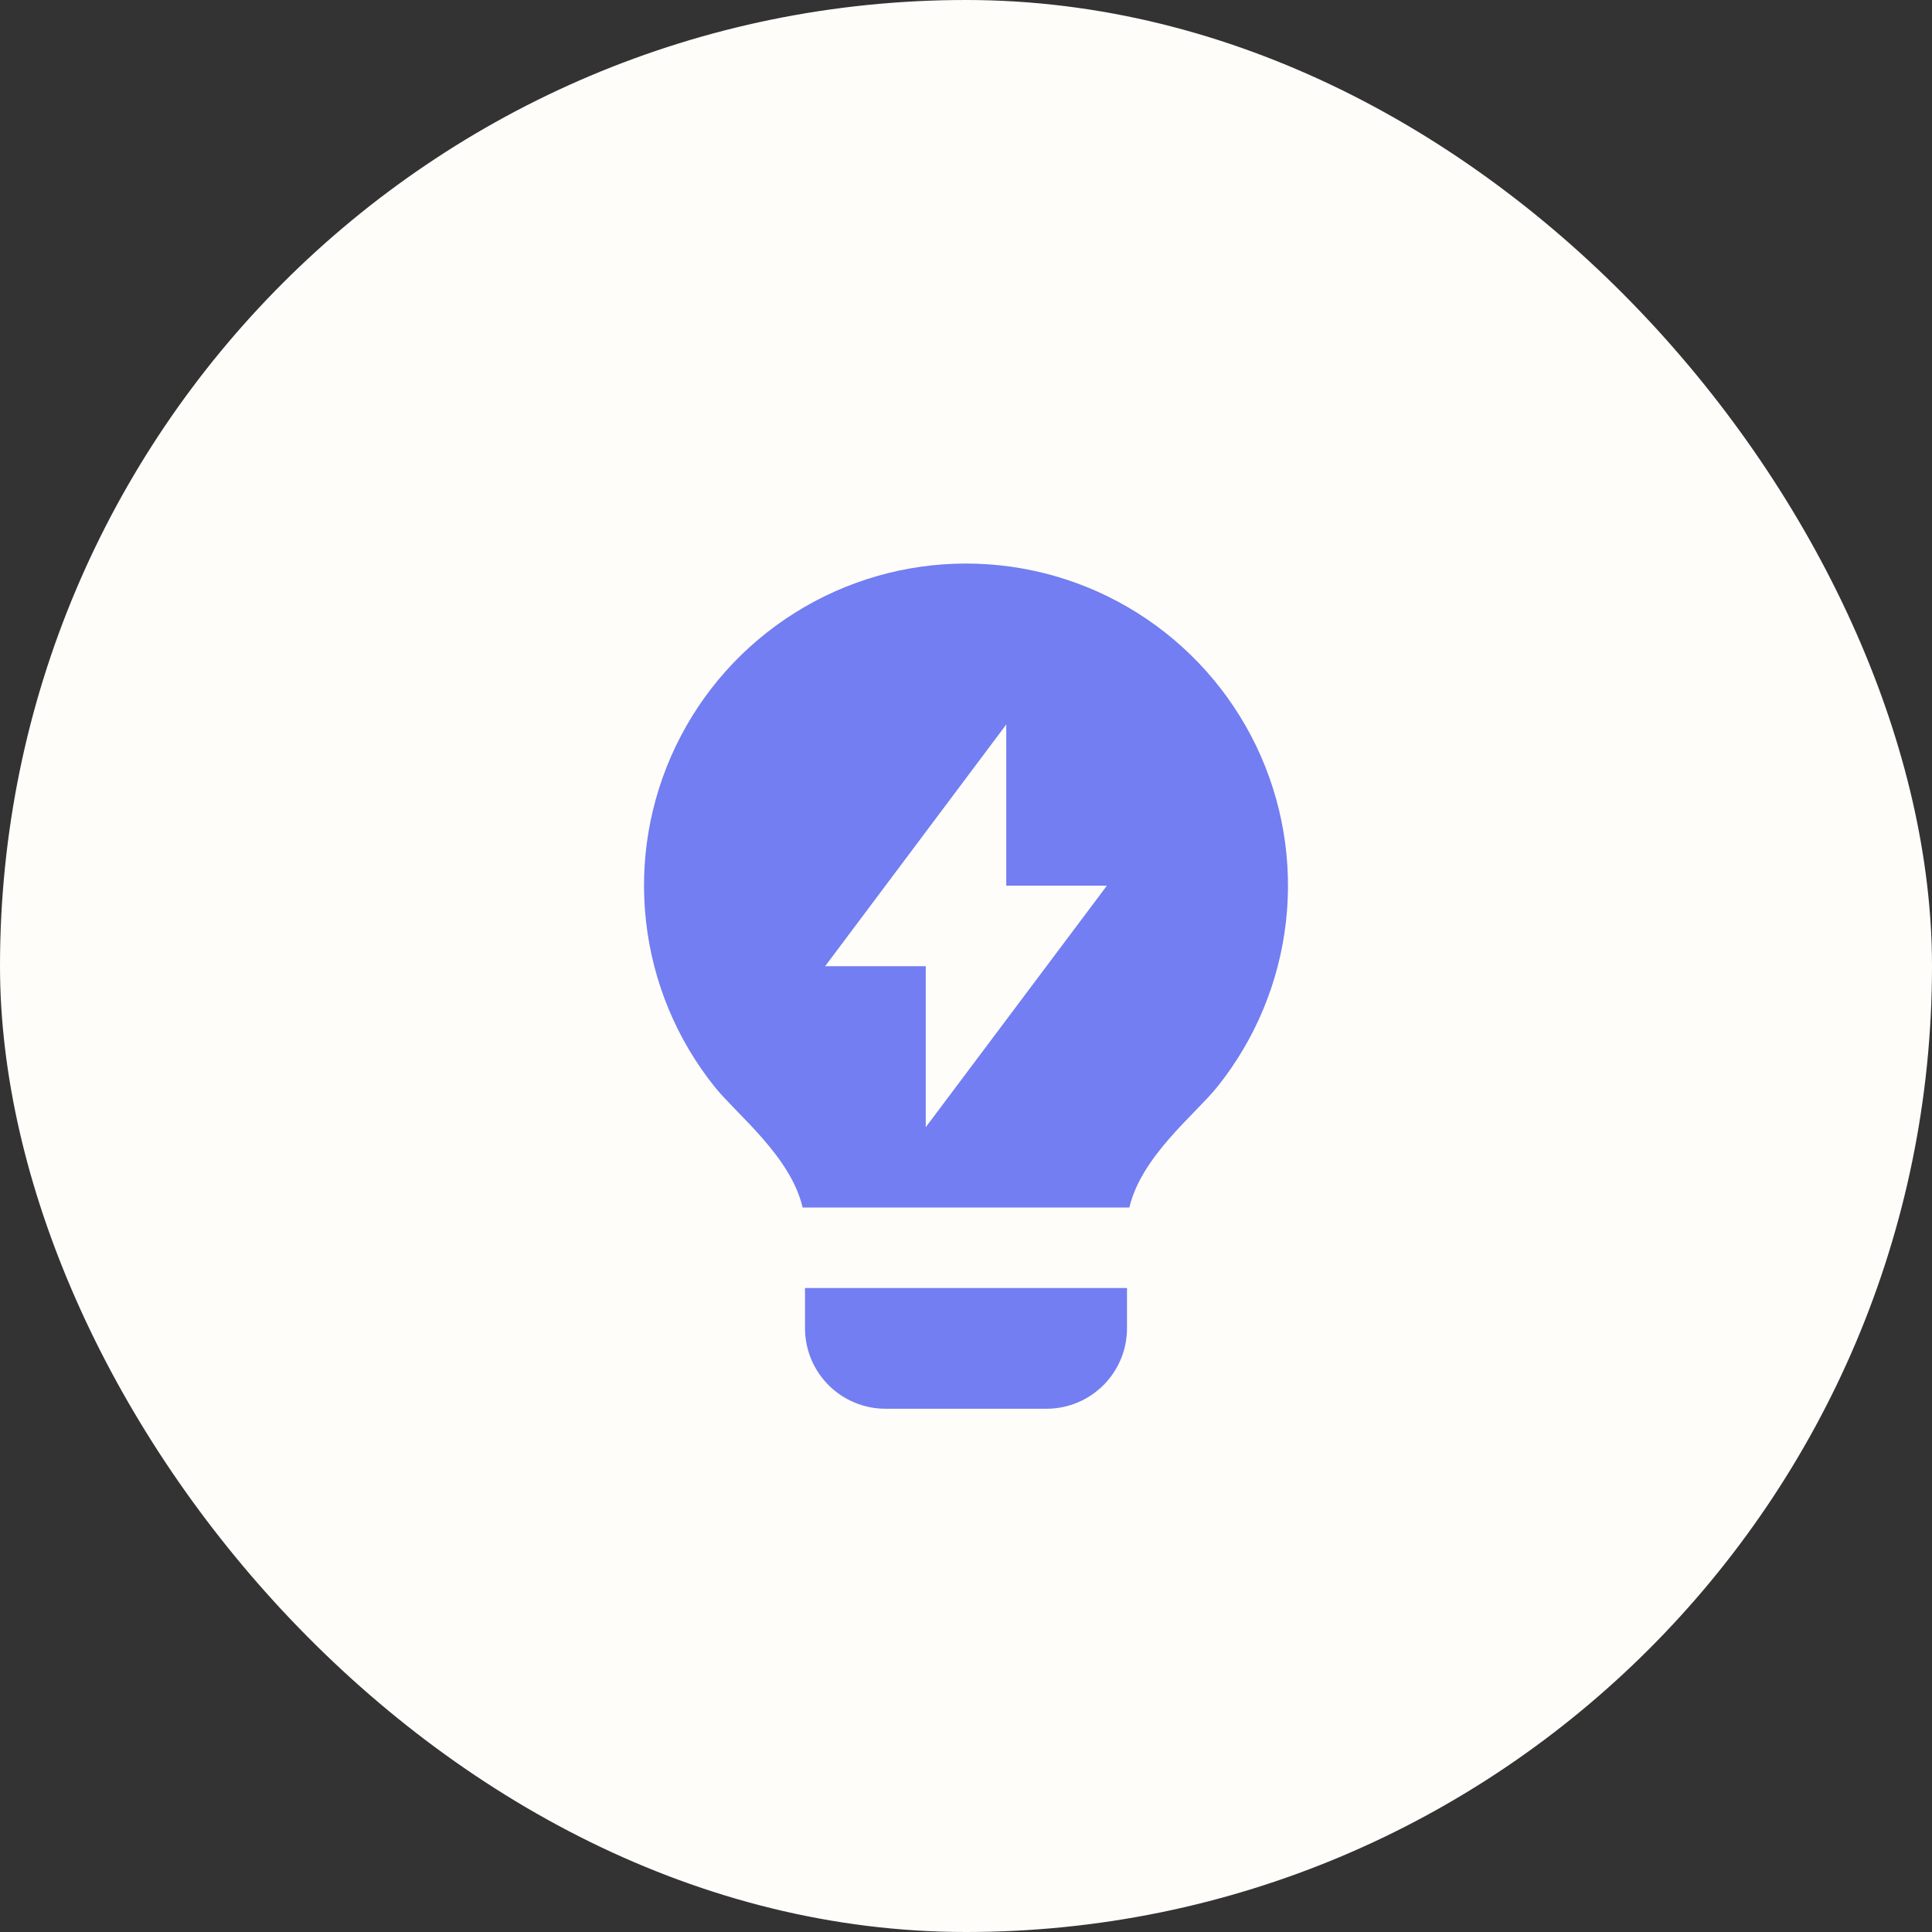 <svg xmlns="http://www.w3.org/2000/svg" width="48" height="48" viewBox="0 0 48 48" fill="none"><rect x="0" y="0" width="48" height="48" fill="#333333" stroke="none"/><rect width="48" height="48" rx="24" fill="#FFFDFA"></rect><g clip-path="url(#clip0_3629_148590)"><path d="M19.941 30C19.644 28.727 18.304 27.686 17.754 27C16.812 25.823 16.222 24.404 16.052 22.907C15.881 21.409 16.137 19.894 16.79 18.536C17.442 17.177 18.466 16.031 19.742 15.229C21.017 14.426 22.494 14.001 24.001 14.001C25.509 14.001 26.985 14.427 28.261 15.23C29.536 16.033 30.559 17.179 31.212 18.538C31.864 19.897 32.119 21.412 31.948 22.91C31.777 24.407 31.186 25.826 30.244 27.002C29.694 27.687 28.356 28.728 28.059 30H19.94H19.941ZM28 32V33C28 33.53 27.79 34.039 27.414 34.414C27.039 34.789 26.531 35 26 35H22C21.47 35 20.961 34.789 20.586 34.414C20.211 34.039 20 33.53 20 33V32H28ZM25 22.005V18L20.5 24.005H23V28.005L27.5 22.005H25Z" fill="#727EF1"></path></g><defs><clipPath id="clip0_3629_148590"><rect width="24" height="24" fill="white" transform="translate(12 12)"></rect></clipPath></defs></svg>